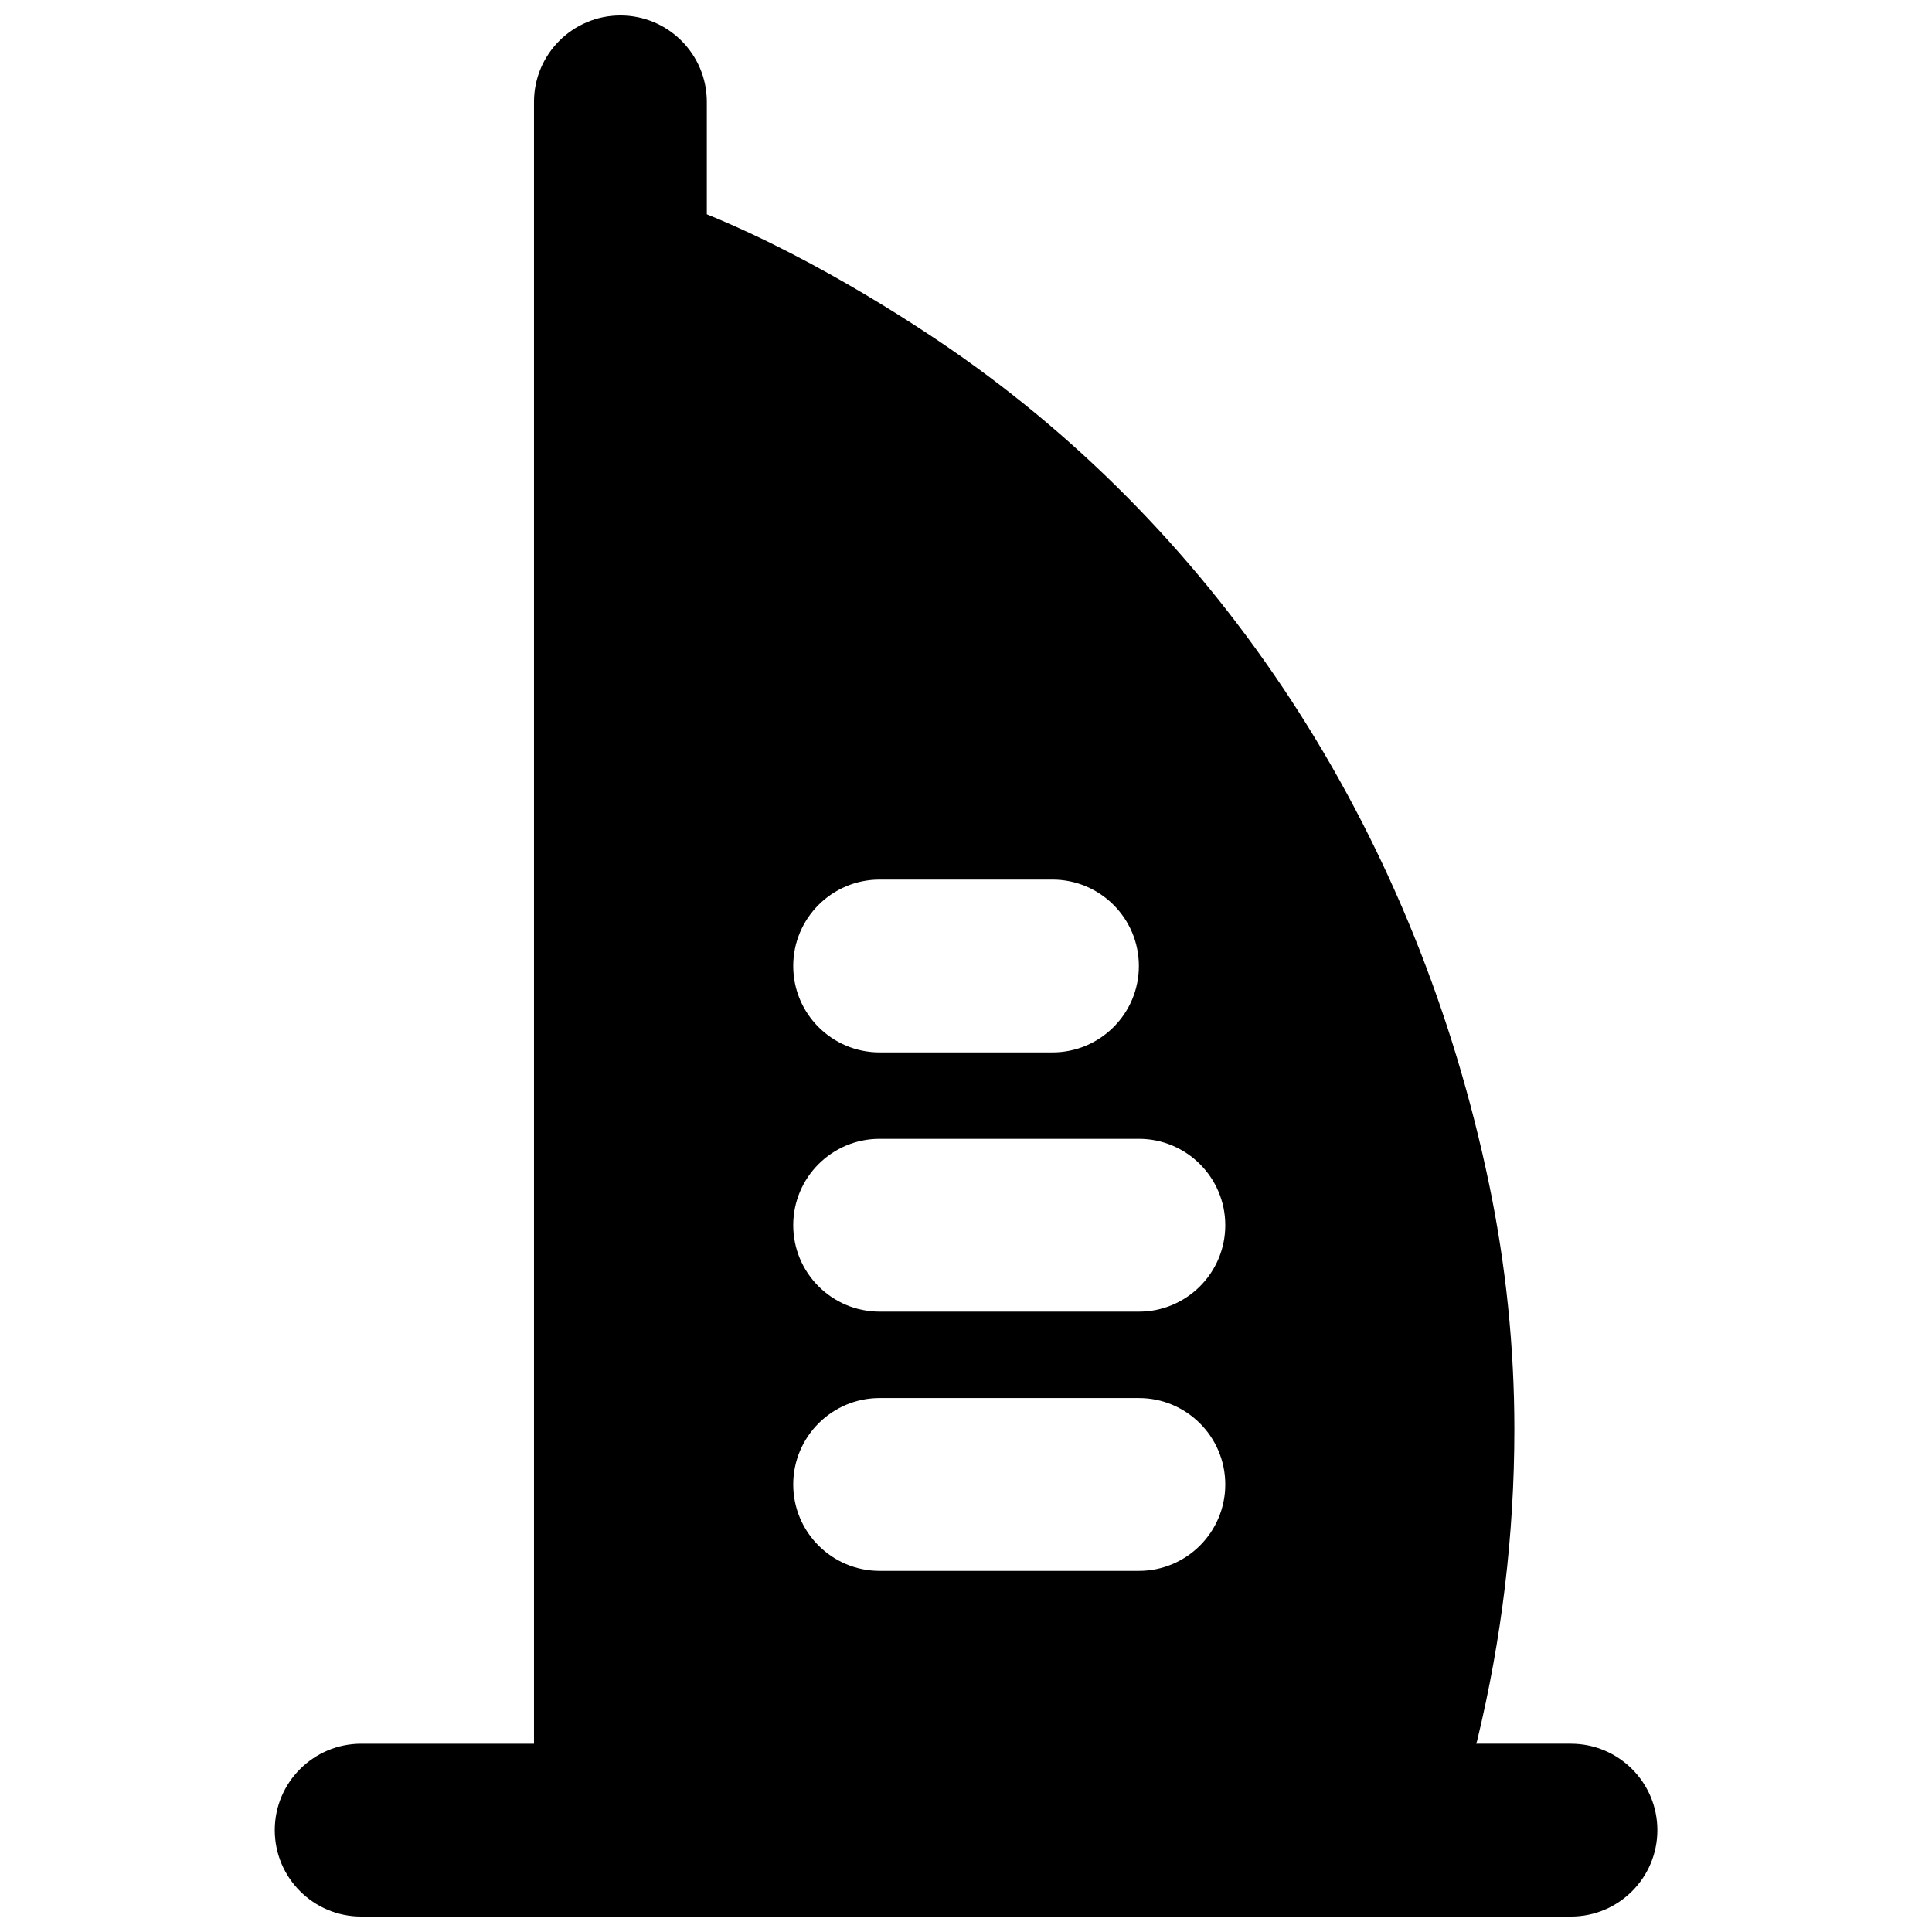 <?xml version="1.0" encoding="UTF-8"?>
<!-- Uploaded to: SVG Repo, www.svgrepo.com, Generator: SVG Repo Mixer Tools -->
<svg width="800px" height="800px" version="1.1" viewBox="144 144 512 512" xmlns="http://www.w3.org/2000/svg">
 <defs>
  <clipPath id="a">
   <path d="m216 148.09h368v503.81h-368z"/>
  </clipPath>
 </defs>
 <g clip-path="url(#a)">
  <path d="m377.11 514.5h68.703c12.641 0 22.898 10.262 22.898 22.902s-10.258 22.898-22.898 22.898h-68.703c-12.641 0-22.898-10.258-22.898-22.898s10.258-22.902 22.898-22.902m0-68.699h68.703c12.641 0 22.898 10.258 22.898 22.898s-10.258 22.902-22.898 22.902h-68.703c-12.641 0-22.898-10.262-22.898-22.902s10.258-22.898 22.898-22.898m0-68.703h45.801c12.645 0 22.902 10.262 22.902 22.902s-10.258 22.898-22.902 22.898h-45.801c-12.641 0-22.898-10.258-22.898-22.898s10.258-22.902 22.898-22.902m183.21 229h-25.125l0.23-0.664c6.551-27.066 9.895-54.867 9.895-82.625 0-21.73-2.246-43.602-6.688-64.969-18.895-90.867-68.383-168.64-139.35-218.97-9.02-6.391-37.465-25.648-67.969-38.082v-29.793c0-12.645-10.258-22.902-22.898-22.902s-22.902 10.258-22.902 22.902v435.11h-45.801c-12.641 0-22.898 10.262-22.898 22.902s10.258 22.898 22.898 22.898h320.61c12.641 0 22.898-10.258 22.898-22.898s-10.258-22.902-22.898-22.902" fill-rule="evenodd"/>
 </g>
</svg>